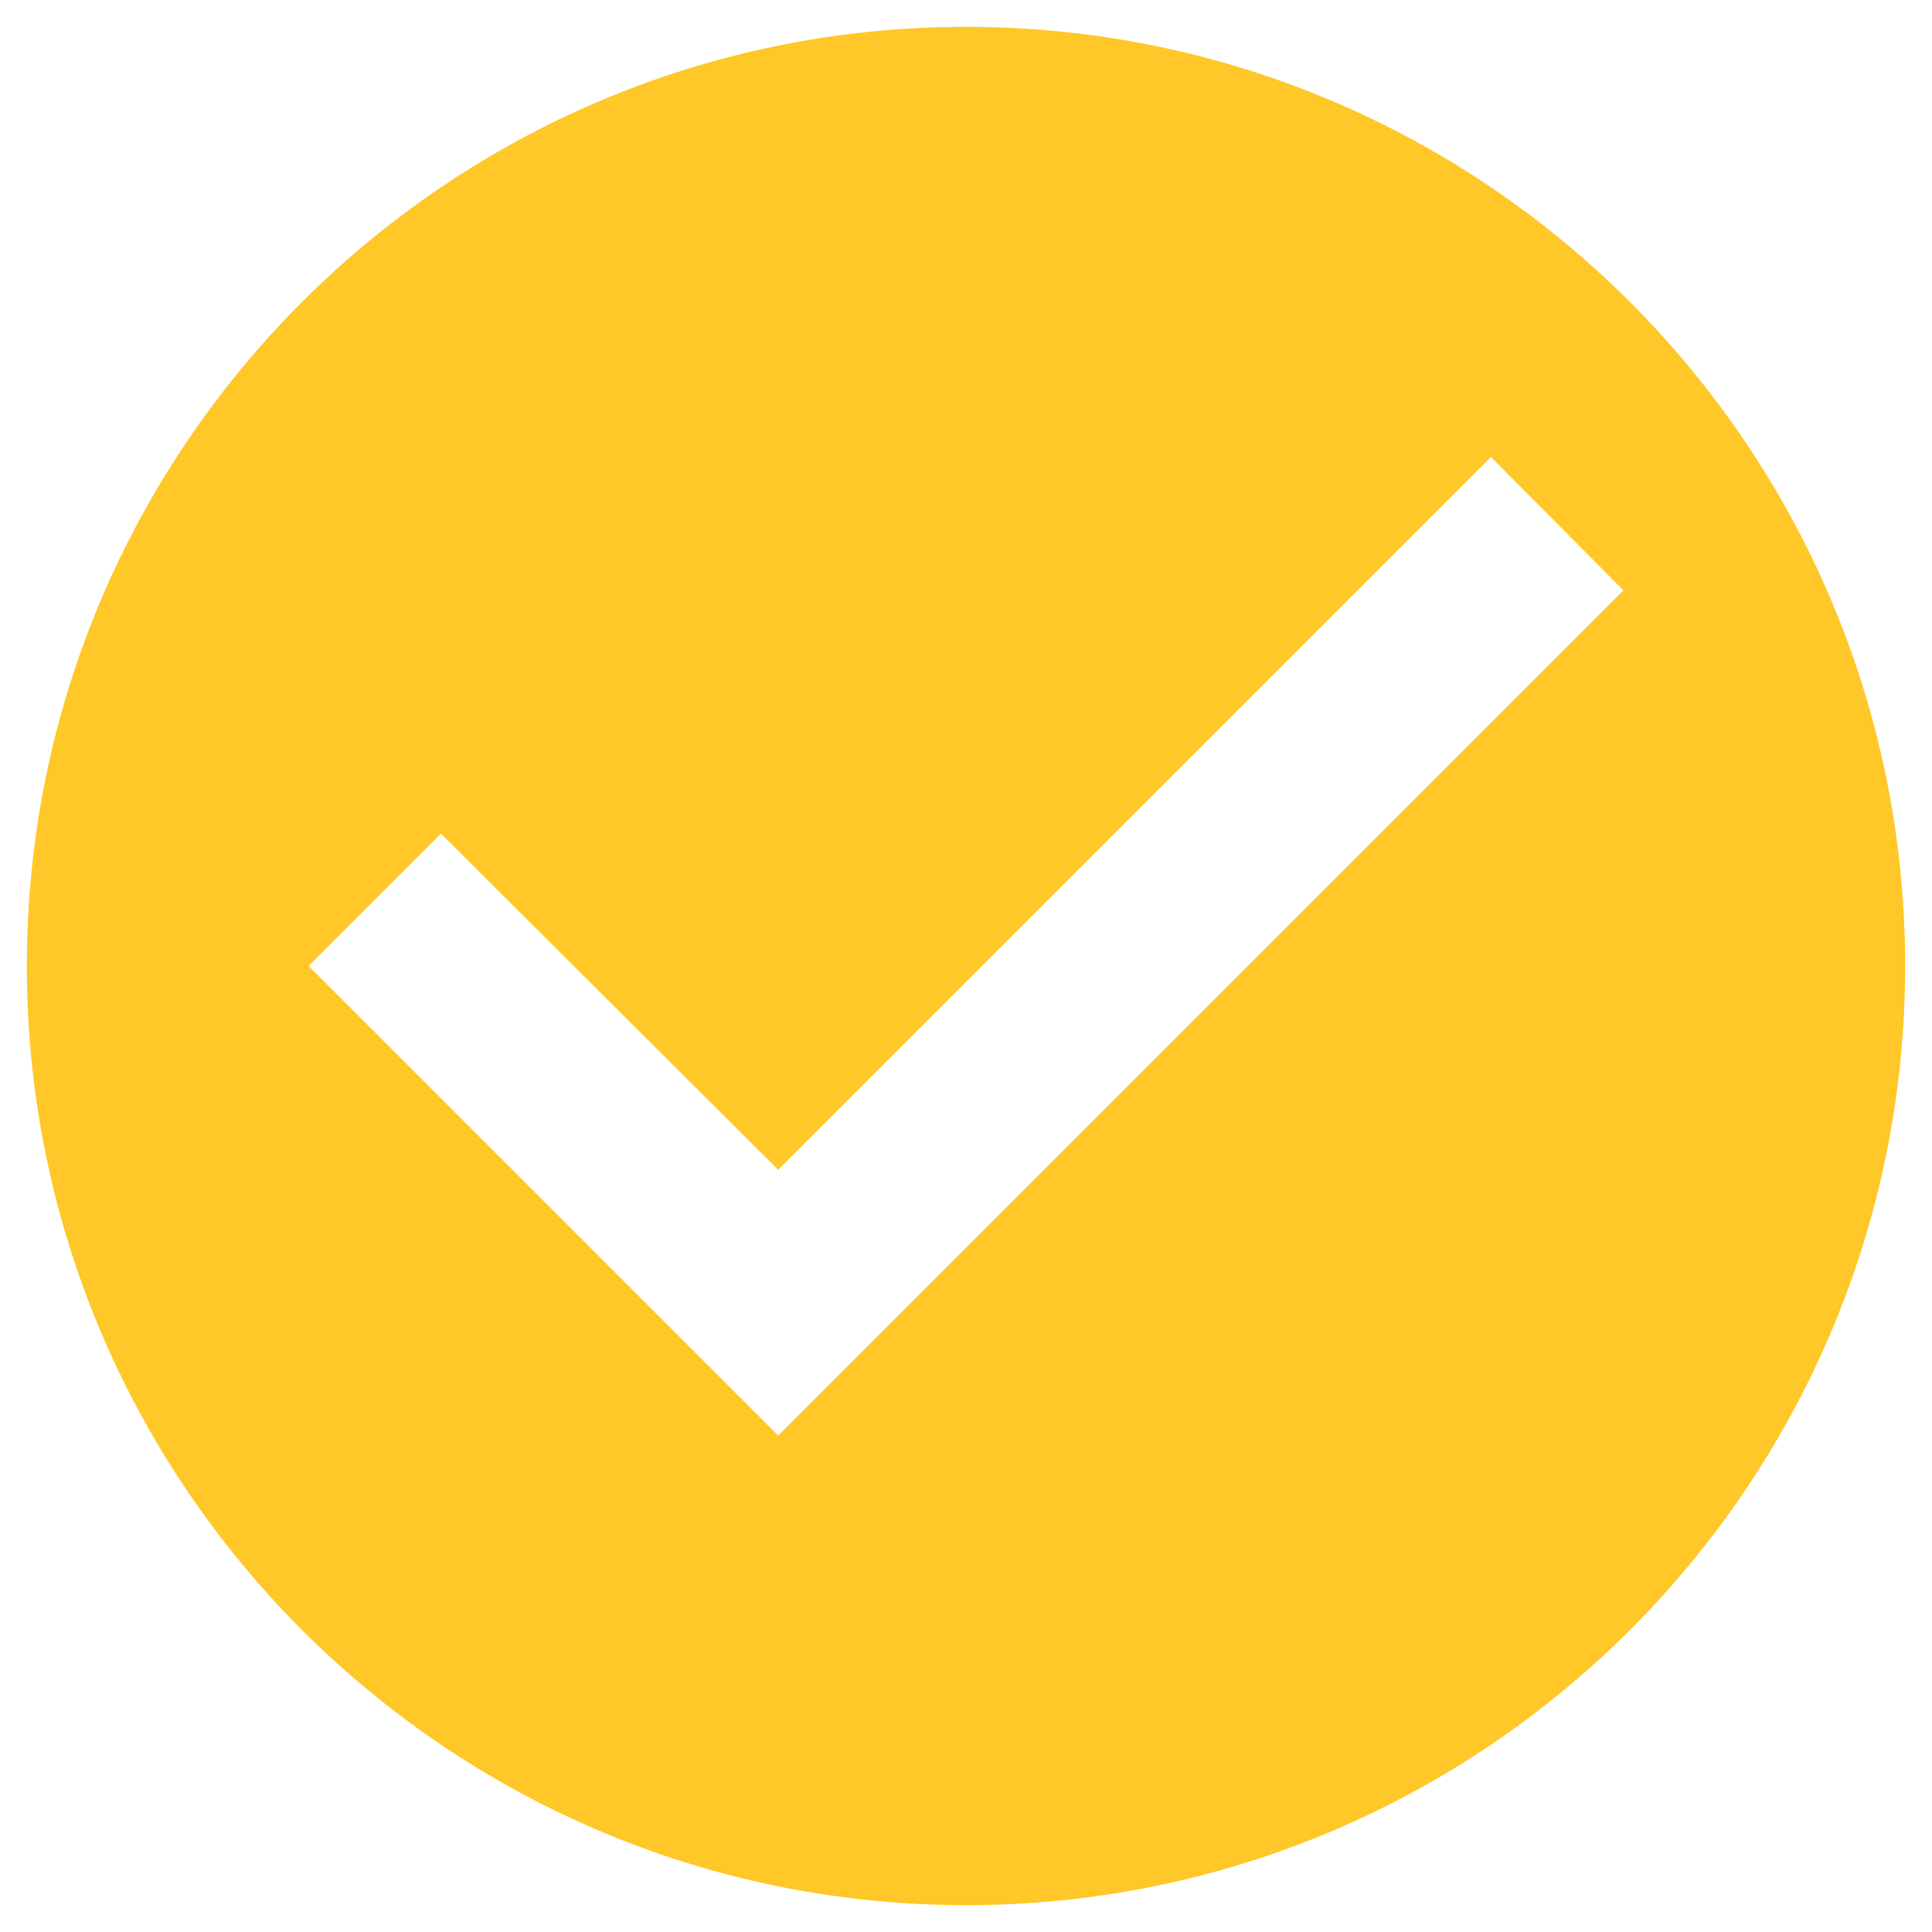 <svg width="36" height="36" viewBox="0 0 36 36" fill="none" xmlns="http://www.w3.org/2000/svg">
<path d="M18 0.5C8.34 0.5 0.5 8.34 0.5 18C0.5 27.66 8.34 35.5 18 35.5C27.66 35.5 35.5 27.66 35.5 18C35.5 8.34 27.66 0.5 18 0.5ZM14.5 26.75L5.75 18L8.217 15.533L14.5 21.797L27.782 8.515L30.25 11L14.5 26.75Z" fill="#FFC727"/>
</svg>
